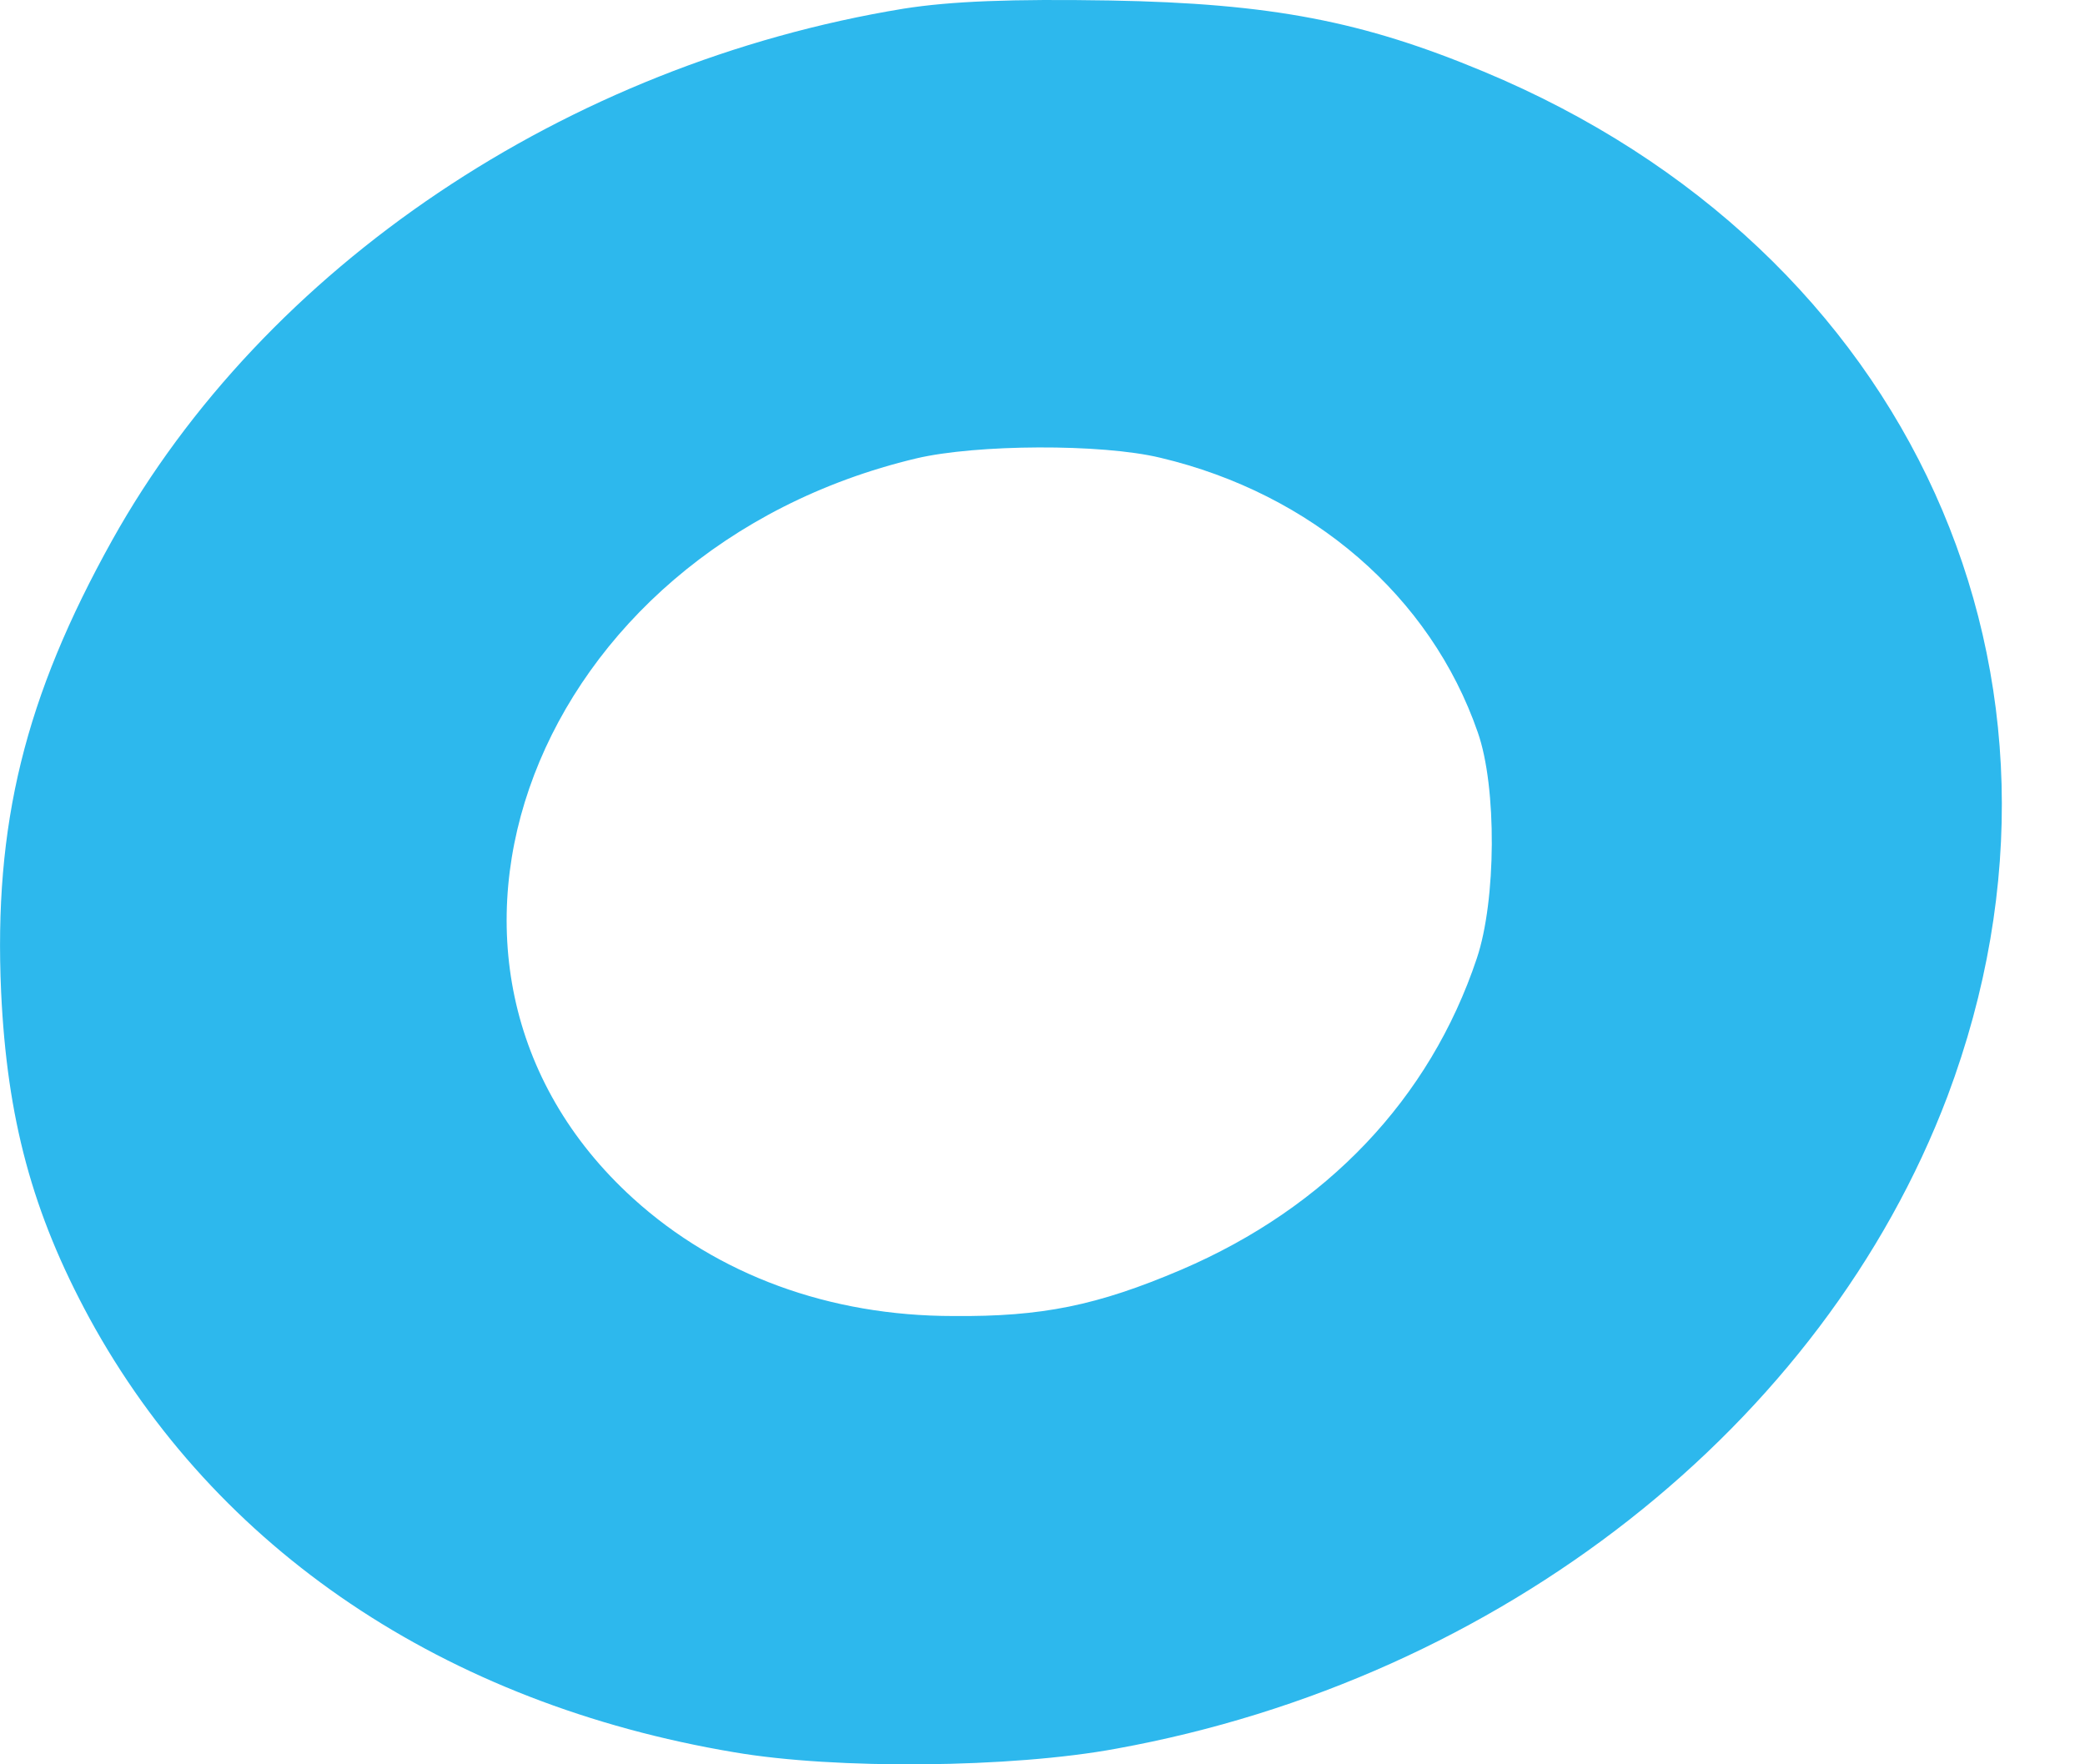 <svg width="13" height="11" viewBox="0 0 13 11" fill="none" xmlns="http://www.w3.org/2000/svg">
<path d="M5.634 0.054C3.529 0.399 1.65 1.664 0.7 3.367C0.154 4.347 -0.04 5.14 0.007 6.185C0.044 6.974 0.201 7.561 0.558 8.219C1.345 9.661 2.773 10.622 4.579 10.925C5.209 11.033 6.306 11.024 6.962 10.902C9.355 10.468 11.366 8.887 12.143 6.834C13.124 4.221 11.917 1.556 9.25 0.446C8.5 0.133 7.928 0.021 6.92 0.003C6.306 -0.007 5.933 0.007 5.634 0.054ZM7.235 2.854C8.18 3.078 8.92 3.717 9.214 4.566C9.334 4.907 9.329 5.616 9.208 5.975C8.915 6.852 8.269 7.529 7.366 7.916C6.841 8.14 6.495 8.21 5.944 8.205C5.172 8.205 4.474 7.949 3.949 7.473C2.337 6.012 3.324 3.427 5.713 2.858C6.085 2.77 6.867 2.765 7.235 2.854Z" fill="#2DB8ED"/>
</svg>
